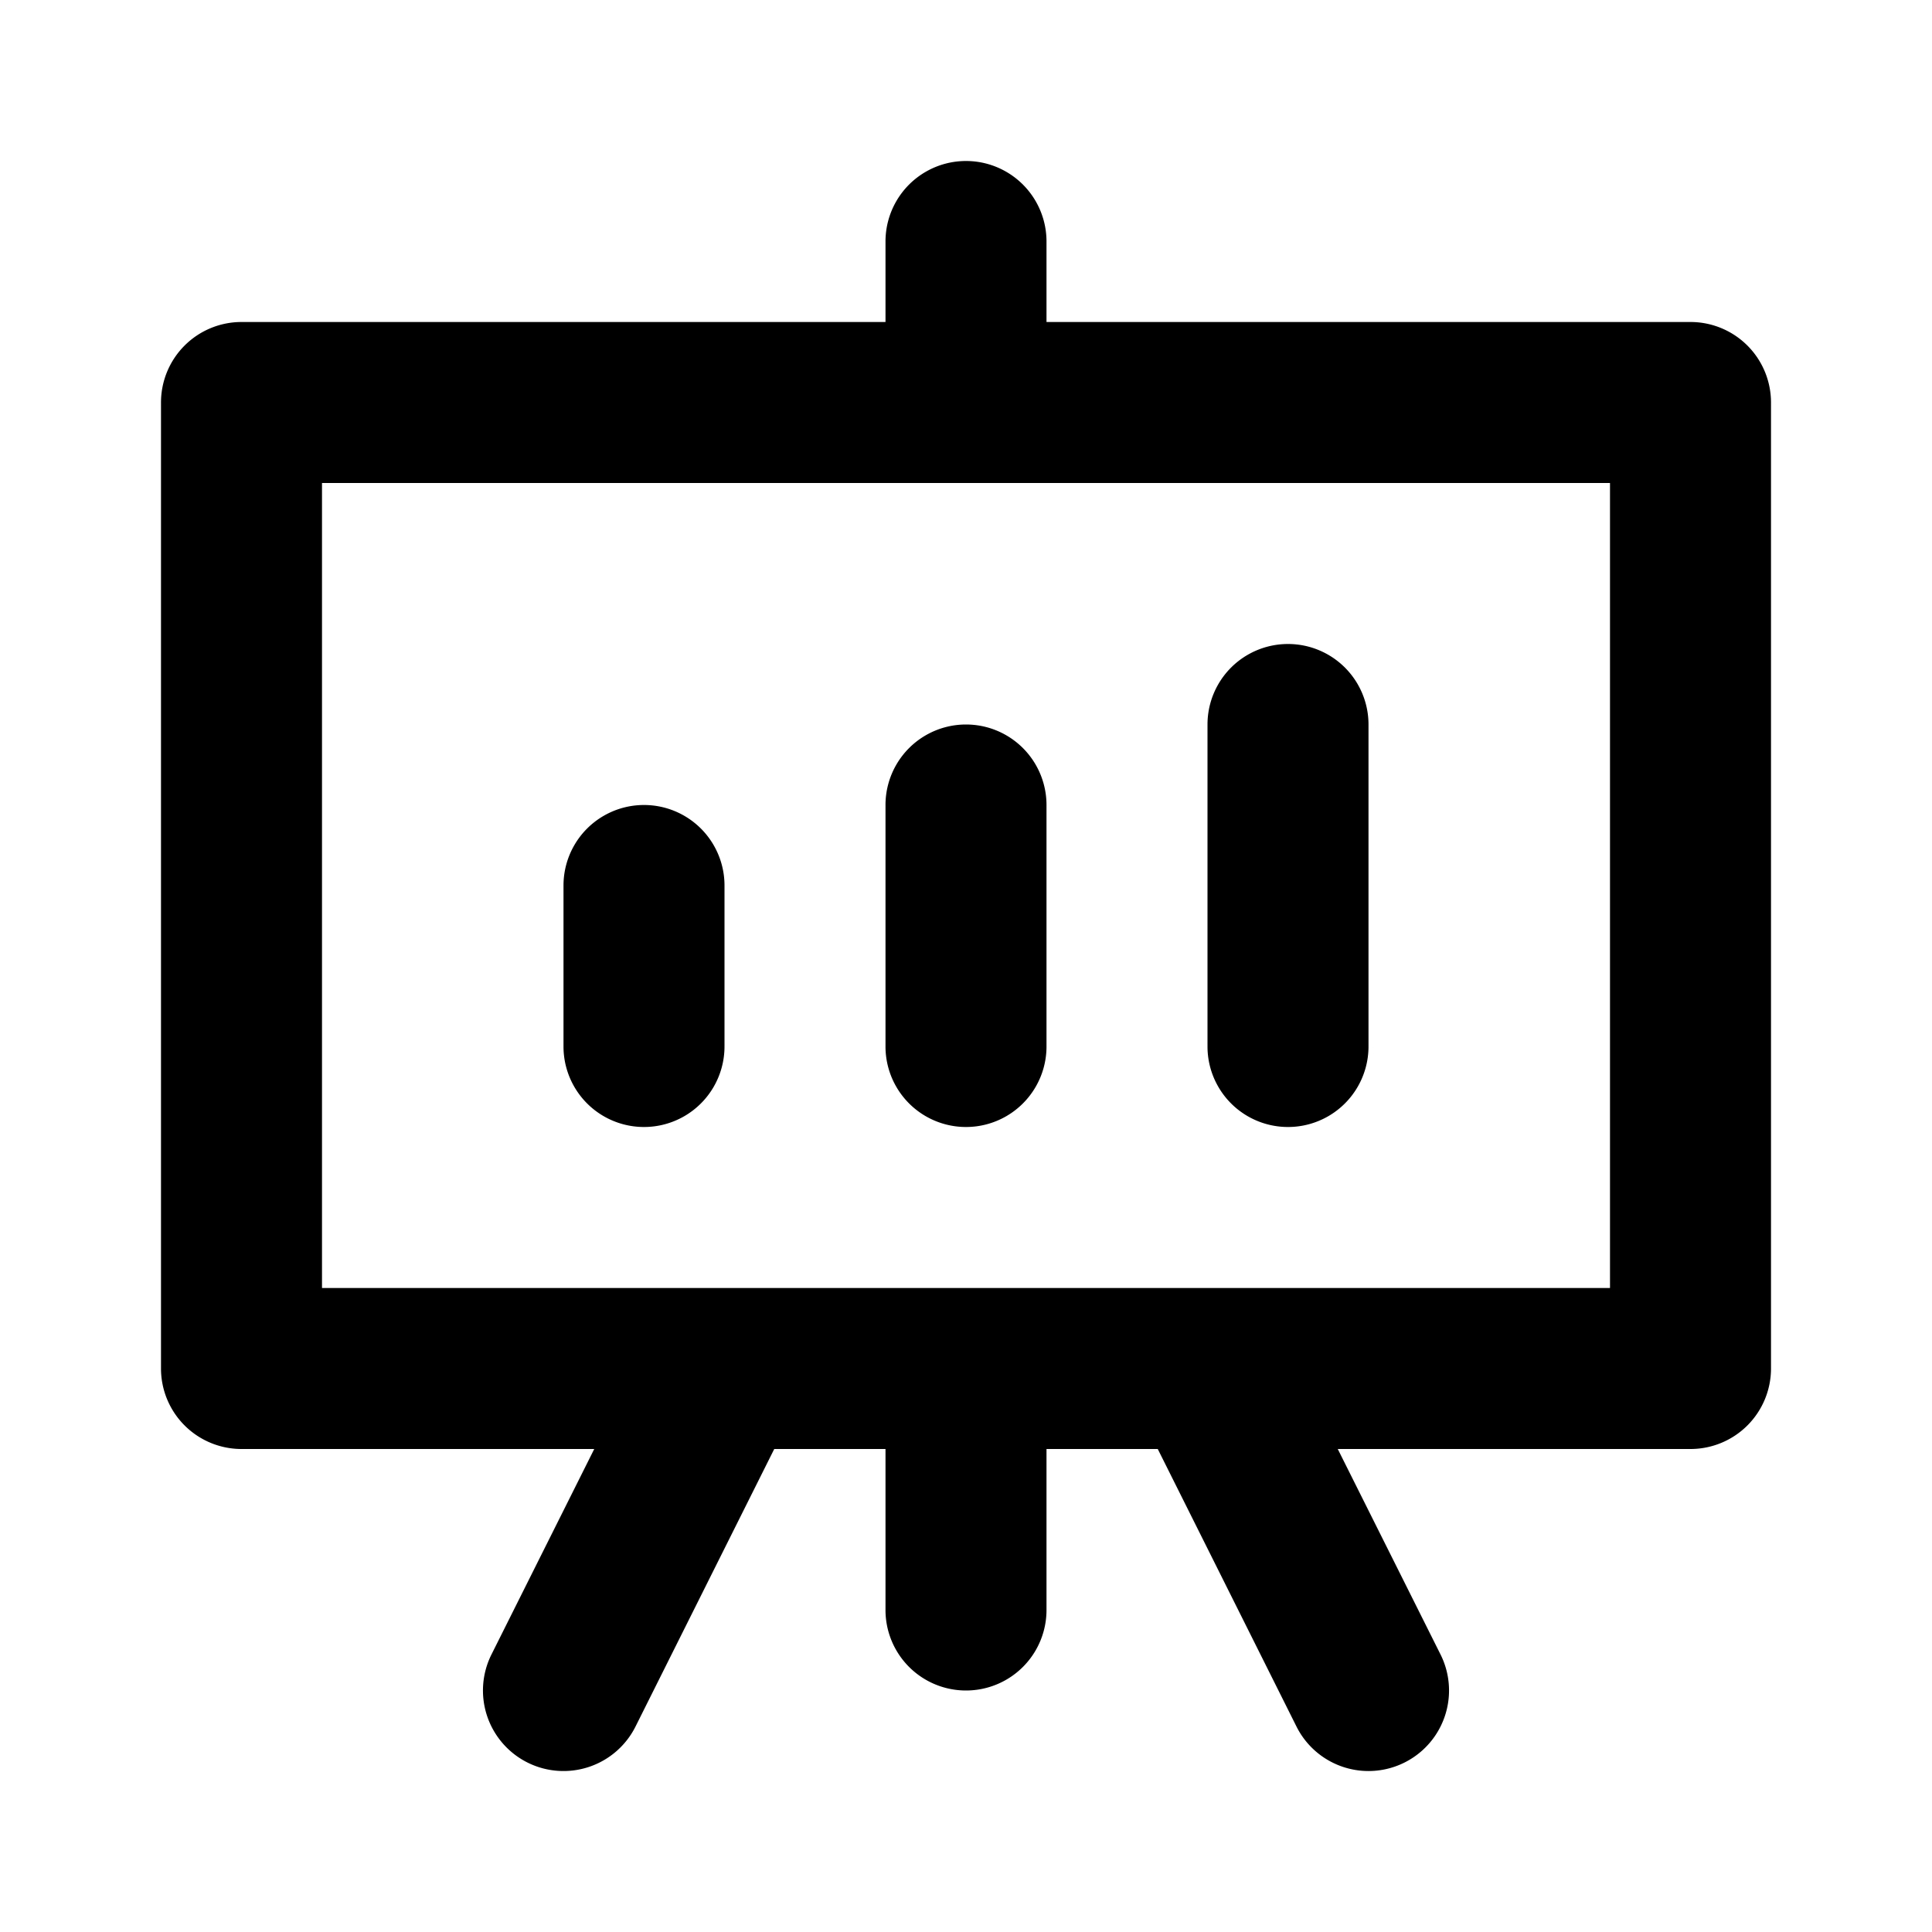 <svg xmlns="http://www.w3.org/2000/svg" viewBox="0 0 24 24"><path d="M3,18H7.382L6.105,20.553a1,1,0,0,0,1.79.894L9.618,18H11v2a1,1,0,0,0,2,0V18h1.382l1.723,3.447a1,1,0,1,0,1.79-.894L16.618,18H21a1,1,0,0,0,1-1V5a1,1,0,0,0-1-1H13V3a1,1,0,0,0-2,0V4H3A1,1,0,0,0,2,5V17A1,1,0,0,0,3,18ZM4,6H20V16H4Zm5,5v2a1,1,0,0,1-2,0V11a1,1,0,0,1,2,0Zm4-1v3a1,1,0,0,1-2,0V10a1,1,0,0,1,2,0Zm4-1v4a1,1,0,0,1-2,0V9a1,1,0,0,1,2,0Z"/></svg>